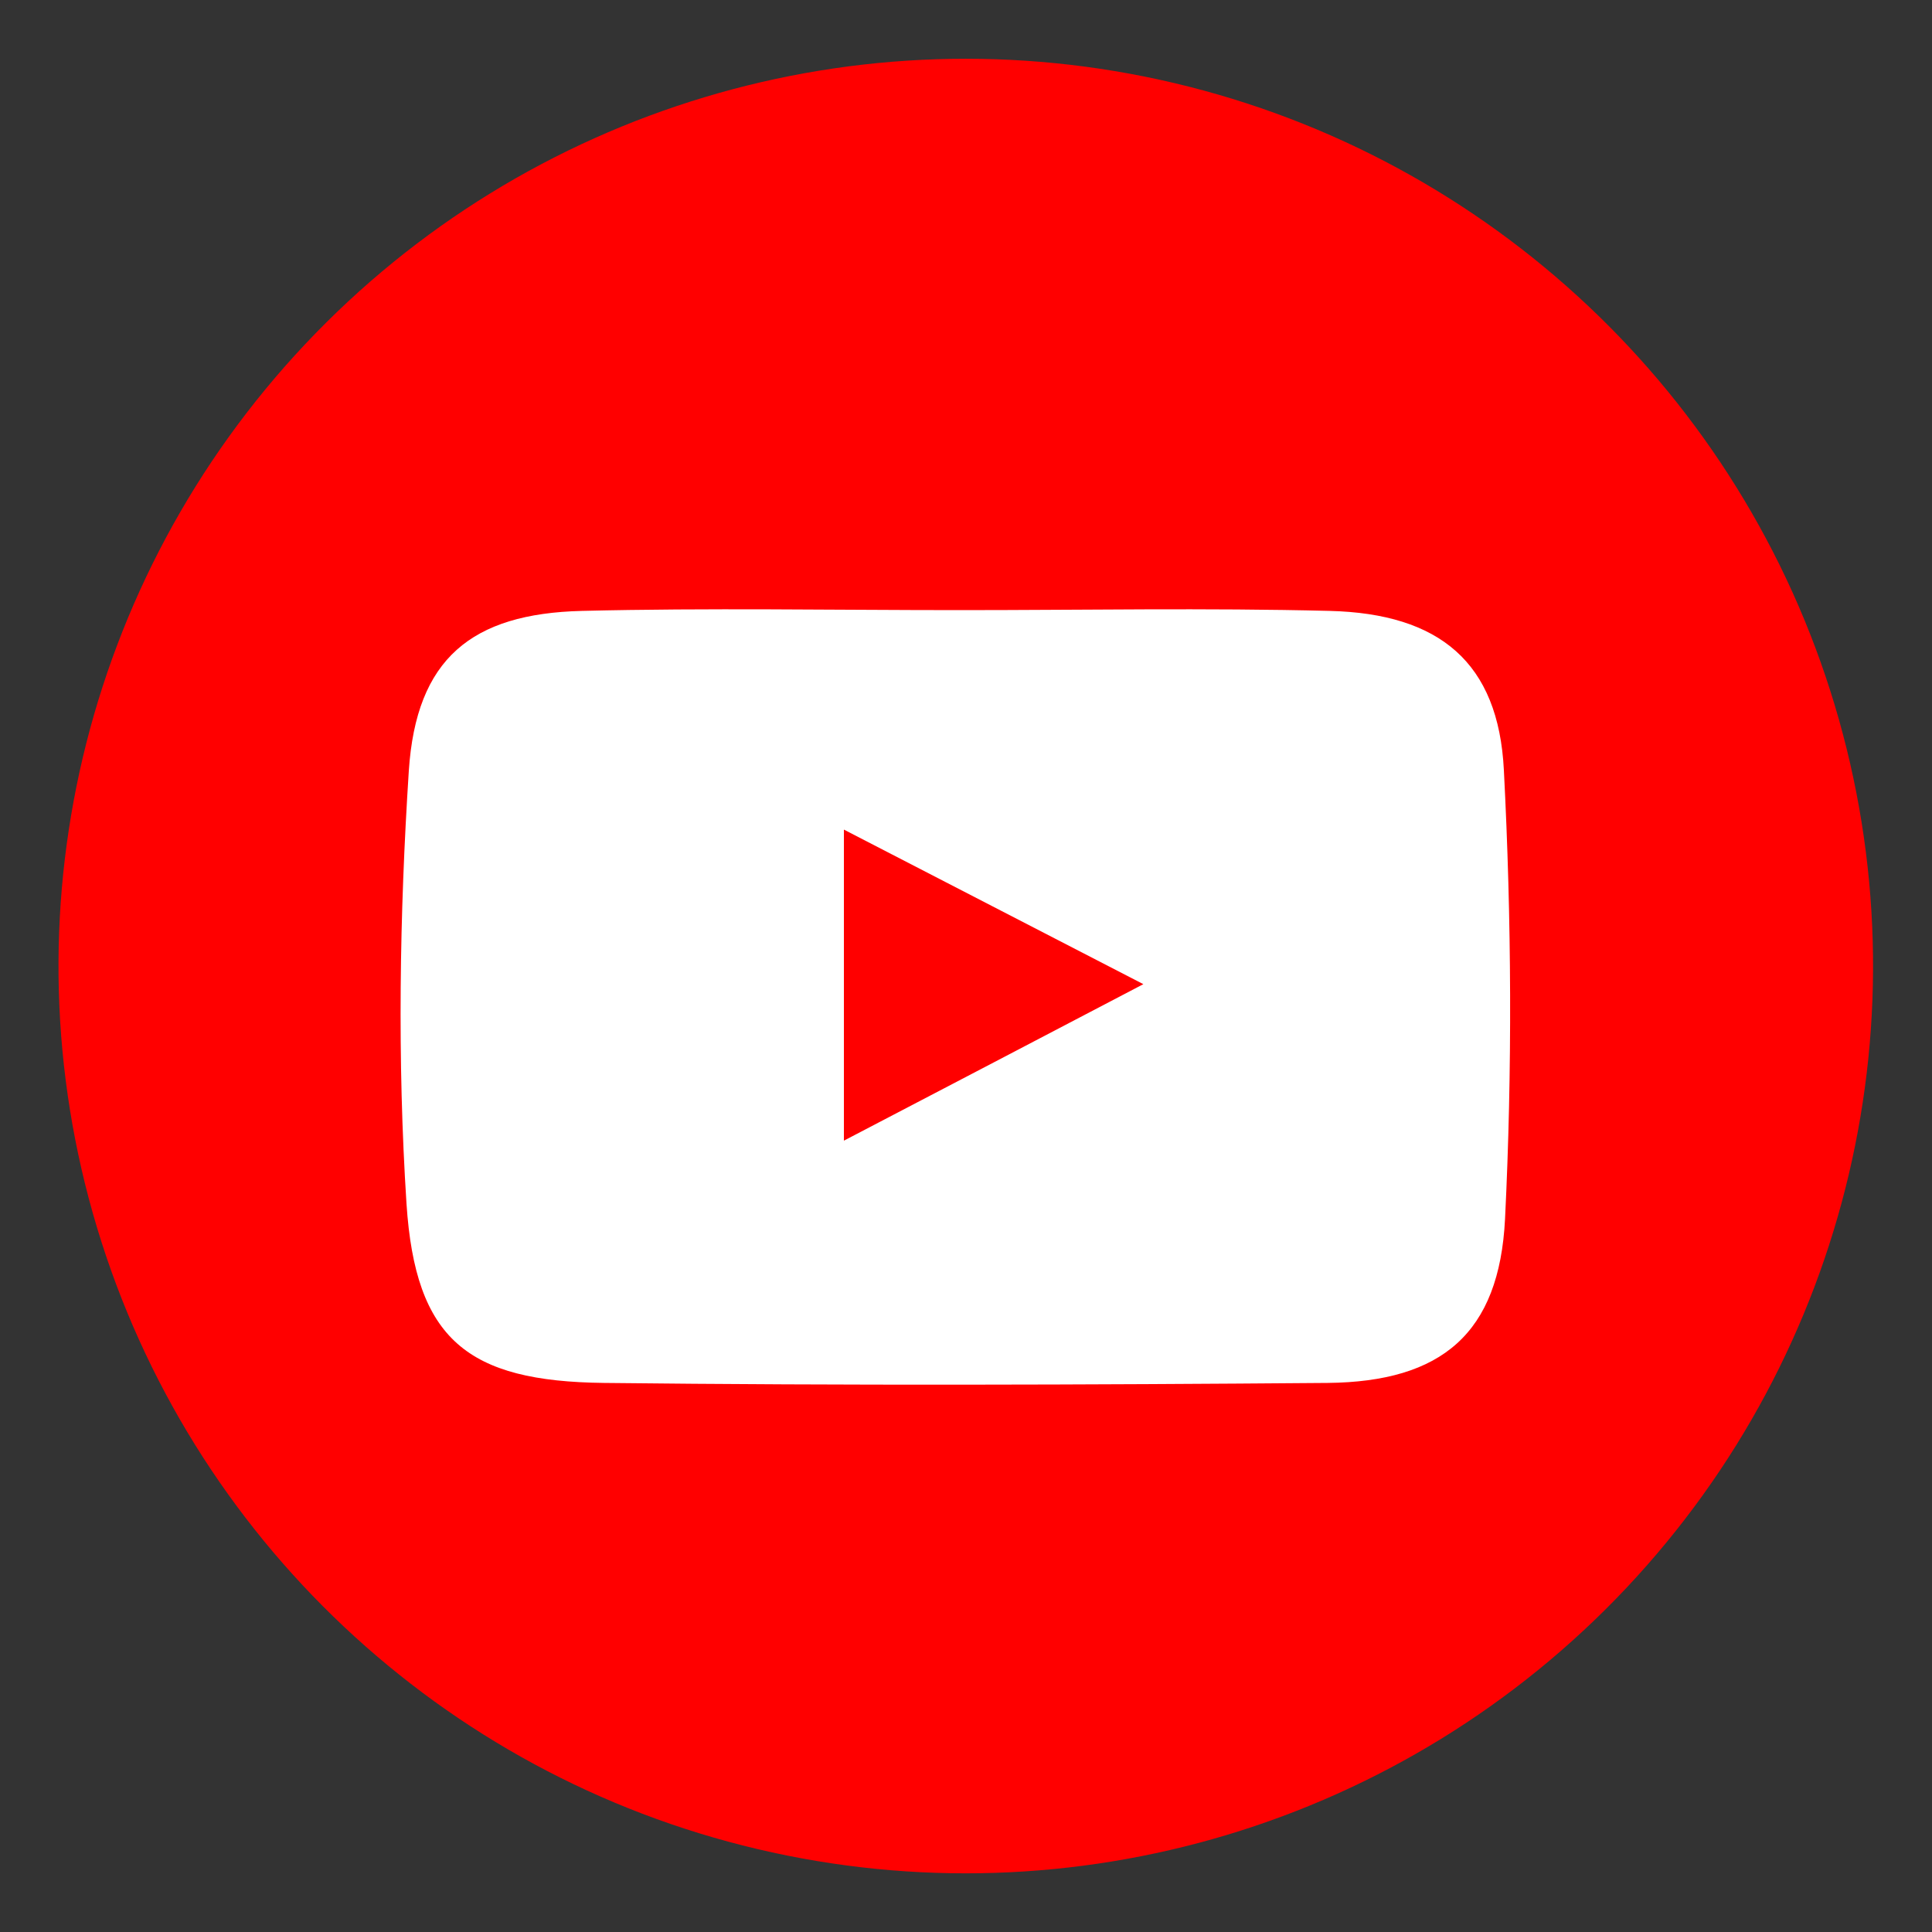 <?xml version="1.0" encoding="UTF-8"?>
<svg id="Layer_1" data-name="Layer 1" xmlns="http://www.w3.org/2000/svg" viewBox="0 0 50 50">
  <rect x="0" y="0" width="50" height="50" fill="#333333" stroke="none"/>
  <defs>
    <style>
      .cls-1 {
        fill: #fff;
      }

      .cls-2 {
        fill: red;
      }
    </style>
  </defs>
  <circle class="cls-2" cx="25" cy="25" r="23.48" transform="translate(-5.08 43.59) rotate(-76.72)"/>
  <path class="cls-1" d="M24.83,15.79c3.19,0,6.39-.06,9.58.02,2.84.07,4.37,1.33,4.51,4.12.2,3.87.22,7.76.03,11.62-.15,2.96-1.64,4.21-4.59,4.24-6.24.05-12.49.07-18.73,0-3.53-.04-4.88-1.12-5.11-4.64-.24-3.72-.18-7.48.06-11.2.19-2.9,1.62-4.07,4.48-4.14,3.26-.08,6.52-.02,9.78-.02ZM21.84,29.52c2.67-1.39,5.07-2.65,7.75-4.05-2.73-1.41-5.15-2.66-7.75-4v8.05Z"/>
</svg>